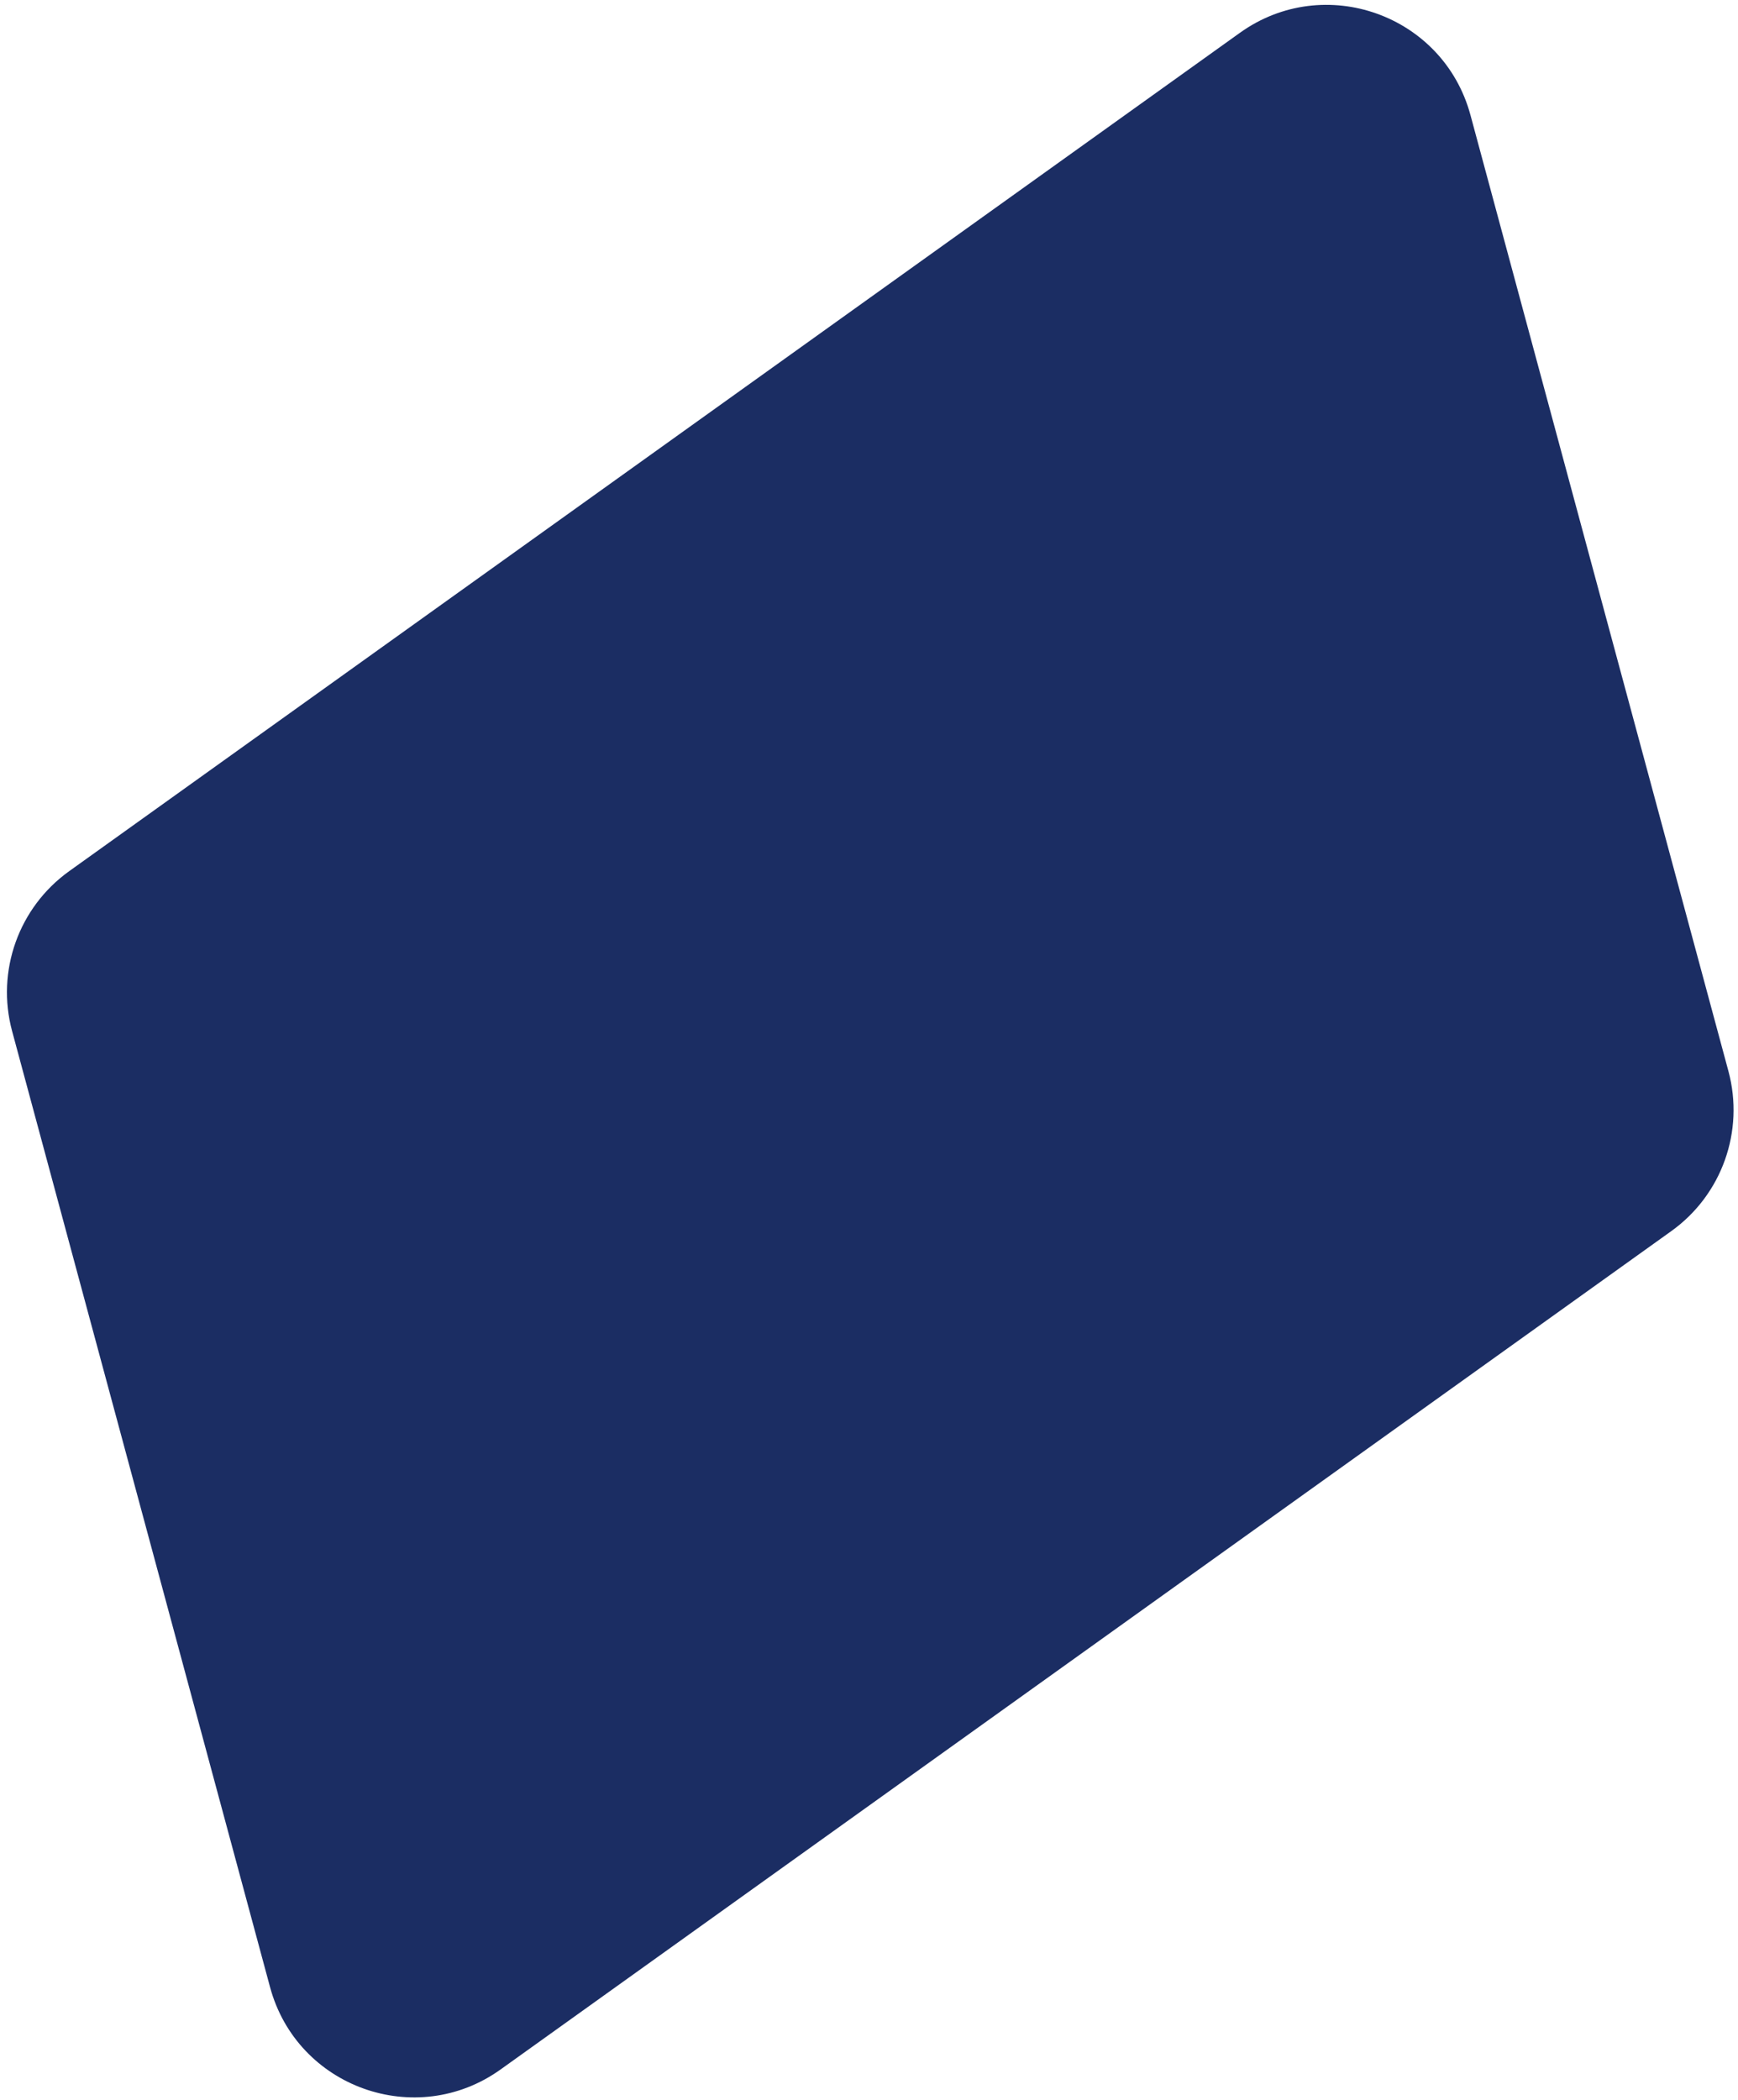<?xml version="1.0" encoding="UTF-8"?> <svg xmlns="http://www.w3.org/2000/svg" width="245" height="296" viewBox="0 0 245 296" fill="none"> <path d="M1.707 145.32C-0.576 136.861 2.633 127.874 9.757 122.773L174.789 4.621C186.703 -3.909 203.47 2.077 207.288 16.224L243.649 150.957C245.932 159.416 242.723 168.403 235.599 173.504L70.567 291.656C58.653 300.186 41.886 294.2 38.068 280.053L1.707 145.32Z" fill="#1B2D63"></path> </svg> 